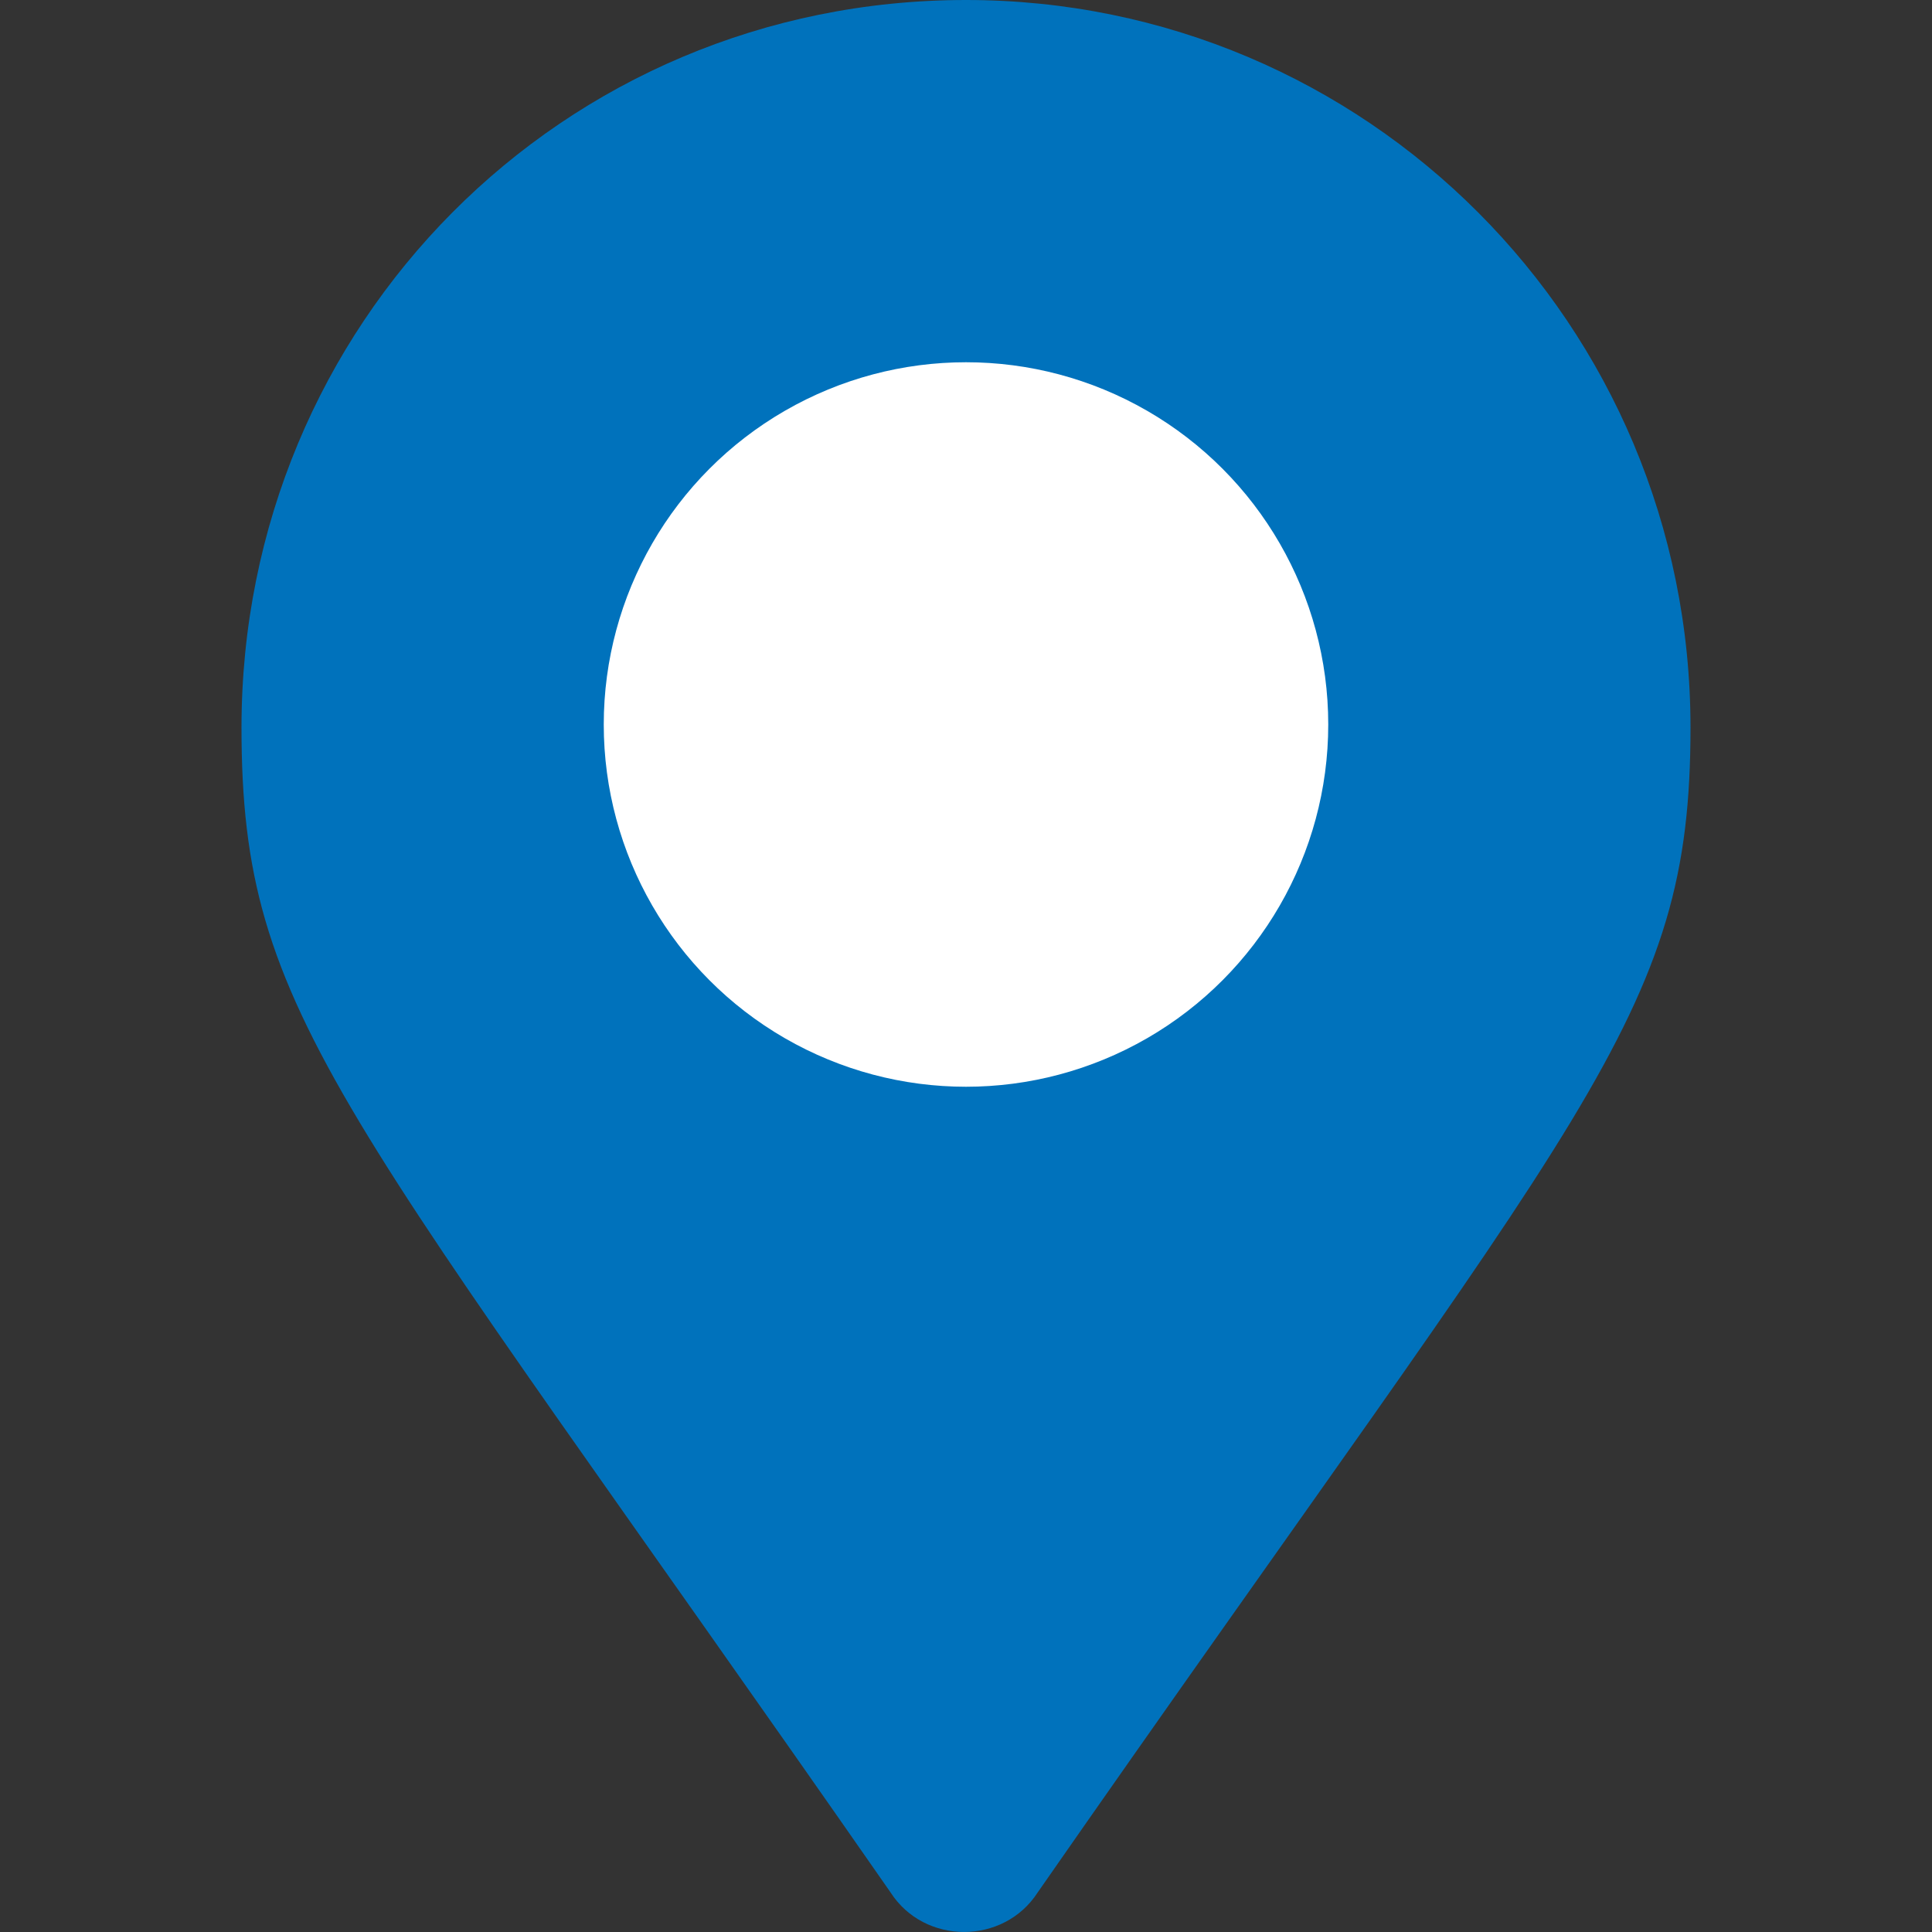 <svg width="16" height="16" viewBox="0 0 16 16" fill="none" xmlns="http://www.w3.org/2000/svg">
<rect x="0" y="0" width="16" height="16" fill="#333333" stroke="none"/>
<path d="M2 6.025C2 8.429 2.812 9.116 7.375 15.672C7.656 16.109 8.312 16.109 8.594 15.672C13.156 9.116 14 8.429 14 6.025C14 2.685 11.312 0 8 0C4.656 0 2 2.685 2 6.025Z" fill="#0072BC"/>
<circle cx="8" cy="6" r="3" fill="white"/>
</svg>
